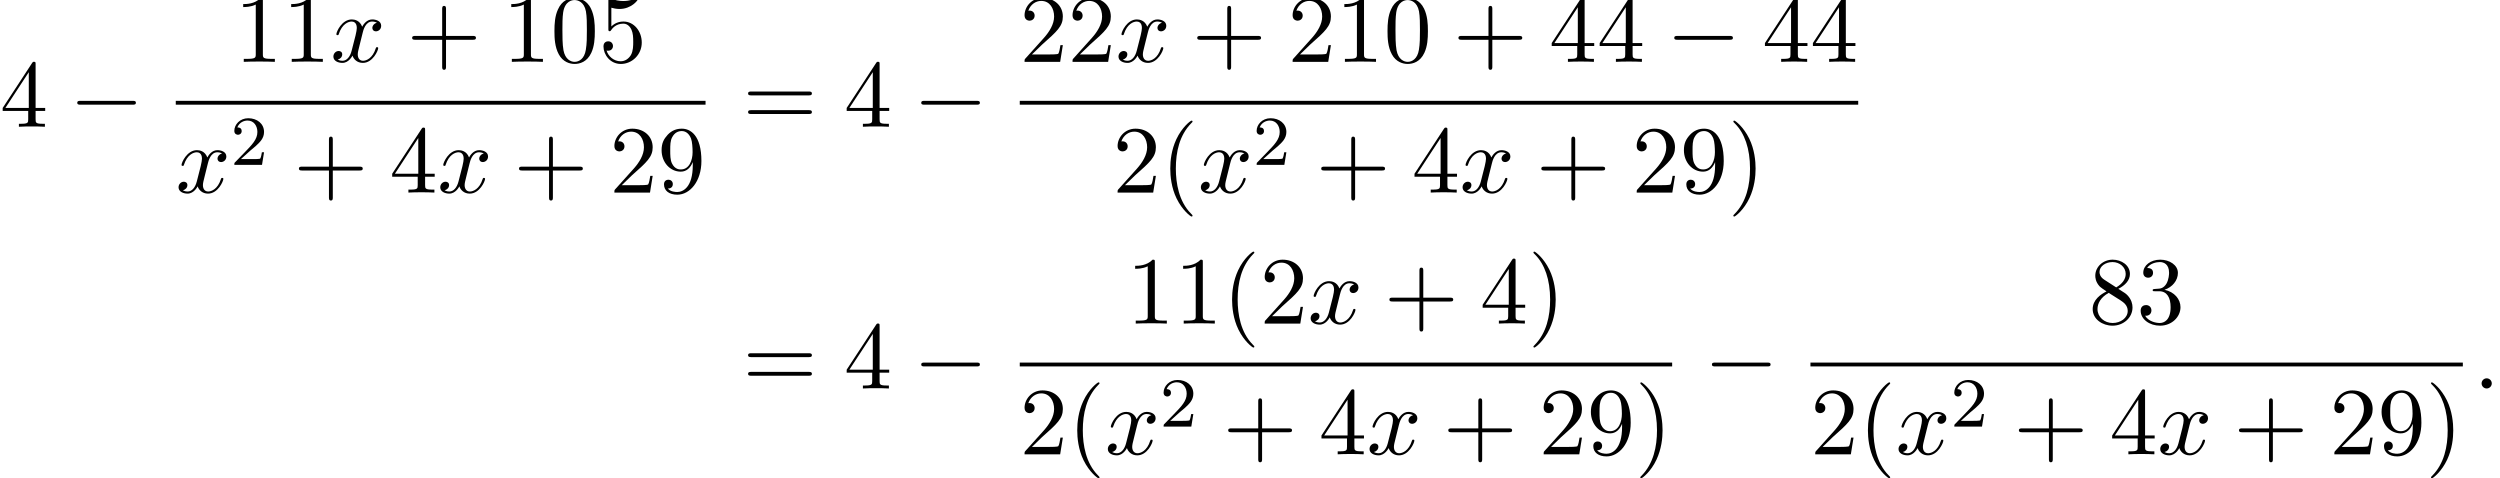 <?xml version='1.0' encoding='UTF-8'?>
<!-- This file was generated by dvisvgm 2.13.3 -->
<svg version='1.1' xmlns='http://www.w3.org/2000/svg' xmlns:xlink='http://www.w3.org/1999/xlink' width='284.233pt' height='54.378pt' viewBox='91.009 80.697 284.233 54.378'>
<defs>
<path id='g2-50' d='M2.248-1.626C2.375-1.745 2.71-2.008 2.837-2.12C3.332-2.574 3.802-3.013 3.802-3.738C3.802-4.686 3.005-5.3 2.008-5.3C1.052-5.3 .422-4.575 .422-3.866C.422-3.475 .733-3.419 .845-3.419C1.012-3.419 1.259-3.539 1.259-3.842C1.259-4.256 .861-4.256 .765-4.256C.996-4.838 1.53-5.037 1.921-5.037C2.662-5.037 3.045-4.407 3.045-3.738C3.045-2.909 2.463-2.303 1.522-1.339L.518-.303C.422-.215 .422-.199 .422 0H3.571L3.802-1.427H3.555C3.531-1.267 3.467-.869 3.371-.717C3.324-.654 2.718-.654 2.59-.654H1.172L2.248-1.626Z'/>
<path id='g1-58' d='M2.095-.578C2.095-.895 1.833-1.156 1.516-1.156S.938-.895 .938-.578S1.2 0 1.516 0S2.095-.262 2.095-.578Z'/>
<path id='g1-120' d='M3.644-3.295C3.709-3.578 3.96-4.582 4.724-4.582C4.778-4.582 5.04-4.582 5.269-4.44C4.964-4.385 4.745-4.113 4.745-3.851C4.745-3.676 4.865-3.469 5.16-3.469C5.4-3.469 5.749-3.665 5.749-4.102C5.749-4.669 5.105-4.822 4.735-4.822C4.102-4.822 3.72-4.244 3.589-3.993C3.316-4.713 2.727-4.822 2.411-4.822C1.276-4.822 .655-3.415 .655-3.142C.655-3.033 .764-3.033 .785-3.033C.873-3.033 .905-3.055 .927-3.153C1.298-4.309 2.018-4.582 2.389-4.582C2.596-4.582 2.978-4.484 2.978-3.851C2.978-3.513 2.793-2.782 2.389-1.255C2.215-.578 1.833-.12 1.353-.12C1.287-.12 1.036-.12 .807-.262C1.08-.316 1.32-.545 1.32-.851C1.32-1.145 1.08-1.233 .916-1.233C.589-1.233 .316-.949 .316-.6C.316-.098 .862 .12 1.342 .12C2.062 .12 2.455-.644 2.487-.709C2.618-.305 3.011 .12 3.665 .12C4.789 .12 5.411-1.287 5.411-1.56C5.411-1.669 5.313-1.669 5.28-1.669C5.182-1.669 5.16-1.625 5.138-1.549C4.778-.382 4.036-.12 3.687-.12C3.262-.12 3.087-.469 3.087-.84C3.087-1.08 3.153-1.32 3.273-1.8L3.644-3.295Z'/>
<path id='g3-40' d='M3.611 2.618C3.611 2.585 3.611 2.564 3.425 2.378C2.062 1.004 1.713-1.058 1.713-2.727C1.713-4.625 2.127-6.524 3.469-7.887C3.611-8.018 3.611-8.04 3.611-8.073C3.611-8.149 3.567-8.182 3.502-8.182C3.393-8.182 2.411-7.44 1.767-6.055C1.211-4.855 1.08-3.644 1.08-2.727C1.08-1.876 1.2-.556 1.8 .676C2.455 2.018 3.393 2.727 3.502 2.727C3.567 2.727 3.611 2.695 3.611 2.618Z'/>
<path id='g3-41' d='M3.153-2.727C3.153-3.578 3.033-4.898 2.433-6.131C1.778-7.473 .84-8.182 .731-8.182C.665-8.182 .622-8.138 .622-8.073C.622-8.04 .622-8.018 .829-7.822C1.898-6.742 2.52-5.007 2.52-2.727C2.52-.862 2.116 1.058 .764 2.433C.622 2.564 .622 2.585 .622 2.618C.622 2.684 .665 2.727 .731 2.727C.84 2.727 1.822 1.985 2.465 .6C3.022-.6 3.153-1.811 3.153-2.727Z'/>
<path id='g3-43' d='M4.462-2.509H7.505C7.658-2.509 7.865-2.509 7.865-2.727S7.658-2.945 7.505-2.945H4.462V-6C4.462-6.153 4.462-6.36 4.244-6.36S4.025-6.153 4.025-6V-2.945H.971C.818-2.945 .611-2.945 .611-2.727S.818-2.509 .971-2.509H4.025V.545C4.025 .698 4.025 .905 4.244 .905S4.462 .698 4.462 .545V-2.509Z'/>
<path id='g3-48' d='M5.018-3.491C5.018-4.364 4.964-5.236 4.582-6.044C4.08-7.091 3.185-7.265 2.727-7.265C2.073-7.265 1.276-6.982 .829-5.967C.48-5.215 .425-4.364 .425-3.491C.425-2.673 .469-1.691 .916-.862C1.385 .022 2.182 .24 2.716 .24C3.305 .24 4.135 .011 4.615-1.025C4.964-1.778 5.018-2.629 5.018-3.491ZM2.716 0C2.291 0 1.647-.273 1.451-1.32C1.331-1.975 1.331-2.978 1.331-3.622C1.331-4.32 1.331-5.04 1.418-5.629C1.625-6.927 2.444-7.025 2.716-7.025C3.076-7.025 3.796-6.829 4.004-5.749C4.113-5.138 4.113-4.309 4.113-3.622C4.113-2.804 4.113-2.062 3.993-1.364C3.829-.327 3.207 0 2.716 0Z'/>
<path id='g3-49' d='M3.207-6.982C3.207-7.244 3.207-7.265 2.956-7.265C2.28-6.567 1.32-6.567 .971-6.567V-6.229C1.189-6.229 1.833-6.229 2.4-6.513V-.862C2.4-.469 2.367-.338 1.385-.338H1.036V0C1.418-.033 2.367-.033 2.804-.033S4.189-.033 4.571 0V-.338H4.222C3.24-.338 3.207-.458 3.207-.862V-6.982Z'/>
<path id='g3-50' d='M1.385-.84L2.542-1.964C4.244-3.469 4.898-4.058 4.898-5.149C4.898-6.393 3.916-7.265 2.585-7.265C1.353-7.265 .545-6.262 .545-5.291C.545-4.68 1.091-4.68 1.124-4.68C1.309-4.68 1.691-4.811 1.691-5.258C1.691-5.542 1.495-5.825 1.113-5.825C1.025-5.825 1.004-5.825 .971-5.815C1.222-6.524 1.811-6.927 2.444-6.927C3.436-6.927 3.905-6.044 3.905-5.149C3.905-4.276 3.36-3.415 2.76-2.738L.665-.404C.545-.284 .545-.262 .545 0H4.593L4.898-1.898H4.625C4.571-1.571 4.495-1.091 4.385-.927C4.309-.84 3.589-.84 3.349-.84H1.385Z'/>
<path id='g3-51' d='M3.164-3.84C4.058-4.135 4.691-4.898 4.691-5.76C4.691-6.655 3.731-7.265 2.684-7.265C1.582-7.265 .753-6.611 .753-5.782C.753-5.422 .993-5.215 1.309-5.215C1.647-5.215 1.865-5.455 1.865-5.771C1.865-6.316 1.353-6.316 1.189-6.316C1.527-6.851 2.247-6.993 2.64-6.993C3.087-6.993 3.687-6.753 3.687-5.771C3.687-5.64 3.665-5.007 3.382-4.527C3.055-4.004 2.684-3.971 2.411-3.96C2.324-3.949 2.062-3.927 1.985-3.927C1.898-3.916 1.822-3.905 1.822-3.796C1.822-3.676 1.898-3.676 2.084-3.676H2.564C3.458-3.676 3.862-2.935 3.862-1.865C3.862-.382 3.109-.065 2.629-.065C2.16-.065 1.342-.251 .96-.895C1.342-.84 1.68-1.08 1.68-1.495C1.68-1.887 1.385-2.105 1.069-2.105C.807-2.105 .458-1.953 .458-1.473C.458-.48 1.473 .24 2.662 .24C3.993 .24 4.985-.753 4.985-1.865C4.985-2.76 4.298-3.611 3.164-3.84Z'/>
<path id='g3-52' d='M3.207-1.8V-.851C3.207-.458 3.185-.338 2.378-.338H2.149V0C2.596-.033 3.164-.033 3.622-.033S4.658-.033 5.105 0V-.338H4.876C4.069-.338 4.047-.458 4.047-.851V-1.8H5.138V-2.138H4.047V-7.102C4.047-7.32 4.047-7.385 3.873-7.385C3.775-7.385 3.742-7.385 3.655-7.255L.305-2.138V-1.8H3.207ZM3.273-2.138H.611L3.273-6.207V-2.138Z'/>
<path id='g3-53' d='M4.898-2.193C4.898-3.491 4.004-4.582 2.825-4.582C2.302-4.582 1.833-4.407 1.44-4.025V-6.153C1.658-6.087 2.018-6.011 2.367-6.011C3.709-6.011 4.473-7.004 4.473-7.145C4.473-7.211 4.44-7.265 4.364-7.265C4.353-7.265 4.331-7.265 4.276-7.233C4.058-7.135 3.524-6.916 2.793-6.916C2.356-6.916 1.855-6.993 1.342-7.222C1.255-7.255 1.233-7.255 1.211-7.255C1.102-7.255 1.102-7.167 1.102-6.993V-3.764C1.102-3.567 1.102-3.48 1.255-3.48C1.331-3.48 1.353-3.513 1.396-3.578C1.516-3.753 1.92-4.342 2.804-4.342C3.371-4.342 3.644-3.84 3.731-3.644C3.905-3.24 3.927-2.815 3.927-2.269C3.927-1.887 3.927-1.233 3.665-.775C3.404-.349 3-.065 2.498-.065C1.702-.065 1.08-.644 .895-1.287C.927-1.276 .96-1.265 1.08-1.265C1.44-1.265 1.625-1.538 1.625-1.8S1.44-2.335 1.08-2.335C.927-2.335 .545-2.258 .545-1.756C.545-.818 1.298 .24 2.52 .24C3.785 .24 4.898-.807 4.898-2.193Z'/>
<path id='g3-56' d='M1.778-4.985C1.276-5.313 1.233-5.684 1.233-5.869C1.233-6.535 1.942-6.993 2.716-6.993C3.513-6.993 4.211-6.425 4.211-5.64C4.211-5.018 3.785-4.495 3.131-4.113L1.778-4.985ZM3.371-3.949C4.156-4.353 4.691-4.92 4.691-5.64C4.691-6.644 3.72-7.265 2.727-7.265C1.636-7.265 .753-6.458 .753-5.444C.753-5.247 .775-4.756 1.233-4.244C1.353-4.113 1.756-3.84 2.029-3.655C1.396-3.338 .458-2.727 .458-1.647C.458-.491 1.571 .24 2.716 .24C3.949 .24 4.985-.665 4.985-1.833C4.985-2.225 4.865-2.716 4.451-3.175C4.244-3.404 4.069-3.513 3.371-3.949ZM2.28-3.491L3.622-2.64C3.927-2.433 4.44-2.105 4.44-1.44C4.44-.633 3.622-.065 2.727-.065C1.789-.065 1.004-.742 1.004-1.647C1.004-2.28 1.353-2.978 2.28-3.491Z'/>
<path id='g3-57' d='M4.004-3.469V-3.12C4.004-.567 2.869-.065 2.236-.065C2.051-.065 1.462-.087 1.167-.458C1.647-.458 1.735-.775 1.735-.96C1.735-1.298 1.473-1.462 1.233-1.462C1.058-1.462 .731-1.364 .731-.938C.731-.207 1.32 .24 2.247 .24C3.655 .24 4.985-1.244 4.985-3.589C4.985-6.524 3.731-7.265 2.76-7.265C2.16-7.265 1.625-7.069 1.156-6.578C.709-6.087 .458-5.629 .458-4.811C.458-3.447 1.418-2.378 2.64-2.378C3.305-2.378 3.753-2.836 4.004-3.469ZM2.651-2.629C2.476-2.629 1.975-2.629 1.636-3.316C1.44-3.72 1.44-4.265 1.44-4.8C1.44-5.389 1.44-5.902 1.669-6.305C1.964-6.851 2.378-6.993 2.76-6.993C3.262-6.993 3.622-6.622 3.807-6.131C3.938-5.782 3.982-5.095 3.982-4.593C3.982-3.687 3.611-2.629 2.651-2.629Z'/>
<path id='g3-61' d='M7.495-3.567C7.658-3.567 7.865-3.567 7.865-3.785S7.658-4.004 7.505-4.004H.971C.818-4.004 .611-4.004 .611-3.785S.818-3.567 .982-3.567H7.495ZM7.505-1.451C7.658-1.451 7.865-1.451 7.865-1.669S7.658-1.887 7.495-1.887H.982C.818-1.887 .611-1.887 .611-1.669S.818-1.451 .971-1.451H7.505Z'/>
<path id='g0-0' d='M7.189-2.509C7.375-2.509 7.571-2.509 7.571-2.727S7.375-2.945 7.189-2.945H1.287C1.102-2.945 .905-2.945 .905-2.727S1.102-2.509 1.287-2.509H7.189Z'/>
</defs>
<g id='page1'>
<use x='91.009' y='95.108' xlink:href='#g3-52'/>
<use x='98.888' y='95.108' xlink:href='#g0-0'/>
<use x='117.688' y='87.728' xlink:href='#g3-49'/>
<use x='123.143' y='87.728' xlink:href='#g3-49'/>
<use x='128.597' y='87.728' xlink:href='#g1-120'/>
<use x='137.256' y='87.728' xlink:href='#g3-43'/>
<use x='148.166' y='87.728' xlink:href='#g3-49'/>
<use x='153.62' y='87.728' xlink:href='#g3-48'/>
<use x='159.075' y='87.728' xlink:href='#g3-53'/>
<rect x='110.993' y='92.162' height='.436' width='60.232'/>
<use x='110.993' y='102.591' xlink:href='#g1-120'/>
<use x='117.227' y='99.439' xlink:href='#g2-50'/>
<use x='124.384' y='102.591' xlink:href='#g3-43'/>
<use x='135.293' y='102.591' xlink:href='#g3-52'/>
<use x='140.748' y='102.591' xlink:href='#g1-120'/>
<use x='149.407' y='102.591' xlink:href='#g3-43'/>
<use x='160.316' y='102.591' xlink:href='#g3-50'/>
<use x='165.77' y='102.591' xlink:href='#g3-57'/>
<use x='175.451' y='95.108' xlink:href='#g3-61'/>
<use x='186.966' y='95.108' xlink:href='#g3-52'/>
<use x='194.844' y='95.108' xlink:href='#g0-0'/>
<use x='206.949' y='87.728' xlink:href='#g3-50'/>
<use x='212.404' y='87.728' xlink:href='#g3-50'/>
<use x='217.858' y='87.728' xlink:href='#g1-120'/>
<use x='226.517' y='87.728' xlink:href='#g3-43'/>
<use x='237.426' y='87.728' xlink:href='#g3-50'/>
<use x='242.881' y='87.728' xlink:href='#g3-49'/>
<use x='248.335' y='87.728' xlink:href='#g3-48'/>
<use x='256.214' y='87.728' xlink:href='#g3-43'/>
<use x='267.123' y='87.728' xlink:href='#g3-52'/>
<use x='272.578' y='87.728' xlink:href='#g3-52'/>
<use x='280.457' y='87.728' xlink:href='#g0-0'/>
<use x='291.366' y='87.728' xlink:href='#g3-52'/>
<use x='296.82' y='87.728' xlink:href='#g3-52'/>
<rect x='206.949' y='92.162' height='.436' width='95.326'/>
<use x='217.526' y='102.591' xlink:href='#g3-50'/>
<use x='222.981' y='102.591' xlink:href='#g3-40'/>
<use x='227.223' y='102.591' xlink:href='#g1-120'/>
<use x='233.458' y='99.439' xlink:href='#g2-50'/>
<use x='240.614' y='102.591' xlink:href='#g3-43'/>
<use x='251.523' y='102.591' xlink:href='#g3-52'/>
<use x='256.978' y='102.591' xlink:href='#g1-120'/>
<use x='265.637' y='102.591' xlink:href='#g3-43'/>
<use x='276.546' y='102.591' xlink:href='#g3-50'/>
<use x='282.001' y='102.591' xlink:href='#g3-57'/>
<use x='287.455' y='102.591' xlink:href='#g3-41'/>
<use x='175.451' y='124.865' xlink:href='#g3-61'/>
<use x='186.966' y='124.865' xlink:href='#g3-52'/>
<use x='194.844' y='124.865' xlink:href='#g0-0'/>
<use x='219.099' y='117.485' xlink:href='#g3-49'/>
<use x='224.554' y='117.485' xlink:href='#g3-49'/>
<use x='230.008' y='117.485' xlink:href='#g3-40'/>
<use x='234.251' y='117.485' xlink:href='#g3-50'/>
<use x='239.705' y='117.485' xlink:href='#g1-120'/>
<use x='248.364' y='117.485' xlink:href='#g3-43'/>
<use x='259.273' y='117.485' xlink:href='#g3-52'/>
<use x='264.728' y='117.485' xlink:href='#g3-41'/>
<rect x='206.949' y='121.92' height='.436' width='74.172'/>
<use x='206.949' y='132.348' xlink:href='#g3-50'/>
<use x='212.404' y='132.348' xlink:href='#g3-40'/>
<use x='216.646' y='132.348' xlink:href='#g1-120'/>
<use x='222.881' y='129.197' xlink:href='#g2-50'/>
<use x='230.037' y='132.348' xlink:href='#g3-43'/>
<use x='240.946' y='132.348' xlink:href='#g3-52'/>
<use x='246.401' y='132.348' xlink:href='#g1-120'/>
<use x='255.06' y='132.348' xlink:href='#g3-43'/>
<use x='265.969' y='132.348' xlink:href='#g3-50'/>
<use x='271.424' y='132.348' xlink:href='#g3-57'/>
<use x='276.878' y='132.348' xlink:href='#g3-41'/>
<use x='284.74' y='124.865' xlink:href='#g0-0'/>
<use x='328.476' y='117.485' xlink:href='#g3-56'/>
<use x='333.931' y='117.485' xlink:href='#g3-51'/>
<rect x='296.845' y='121.92' height='.436' width='74.172'/>
<use x='296.845' y='132.348' xlink:href='#g3-50'/>
<use x='302.299' y='132.348' xlink:href='#g3-40'/>
<use x='306.542' y='132.348' xlink:href='#g1-120'/>
<use x='312.777' y='129.197' xlink:href='#g2-50'/>
<use x='319.933' y='132.348' xlink:href='#g3-43'/>
<use x='330.842' y='132.348' xlink:href='#g3-52'/>
<use x='336.297' y='132.348' xlink:href='#g1-120'/>
<use x='344.956' y='132.348' xlink:href='#g3-43'/>
<use x='355.865' y='132.348' xlink:href='#g3-50'/>
<use x='361.32' y='132.348' xlink:href='#g3-57'/>
<use x='366.774' y='132.348' xlink:href='#g3-41'/>
<use x='372.212' y='124.865' xlink:href='#g1-58'/>
</g>
</svg><!--Rendered by QuickLaTeX.com-->